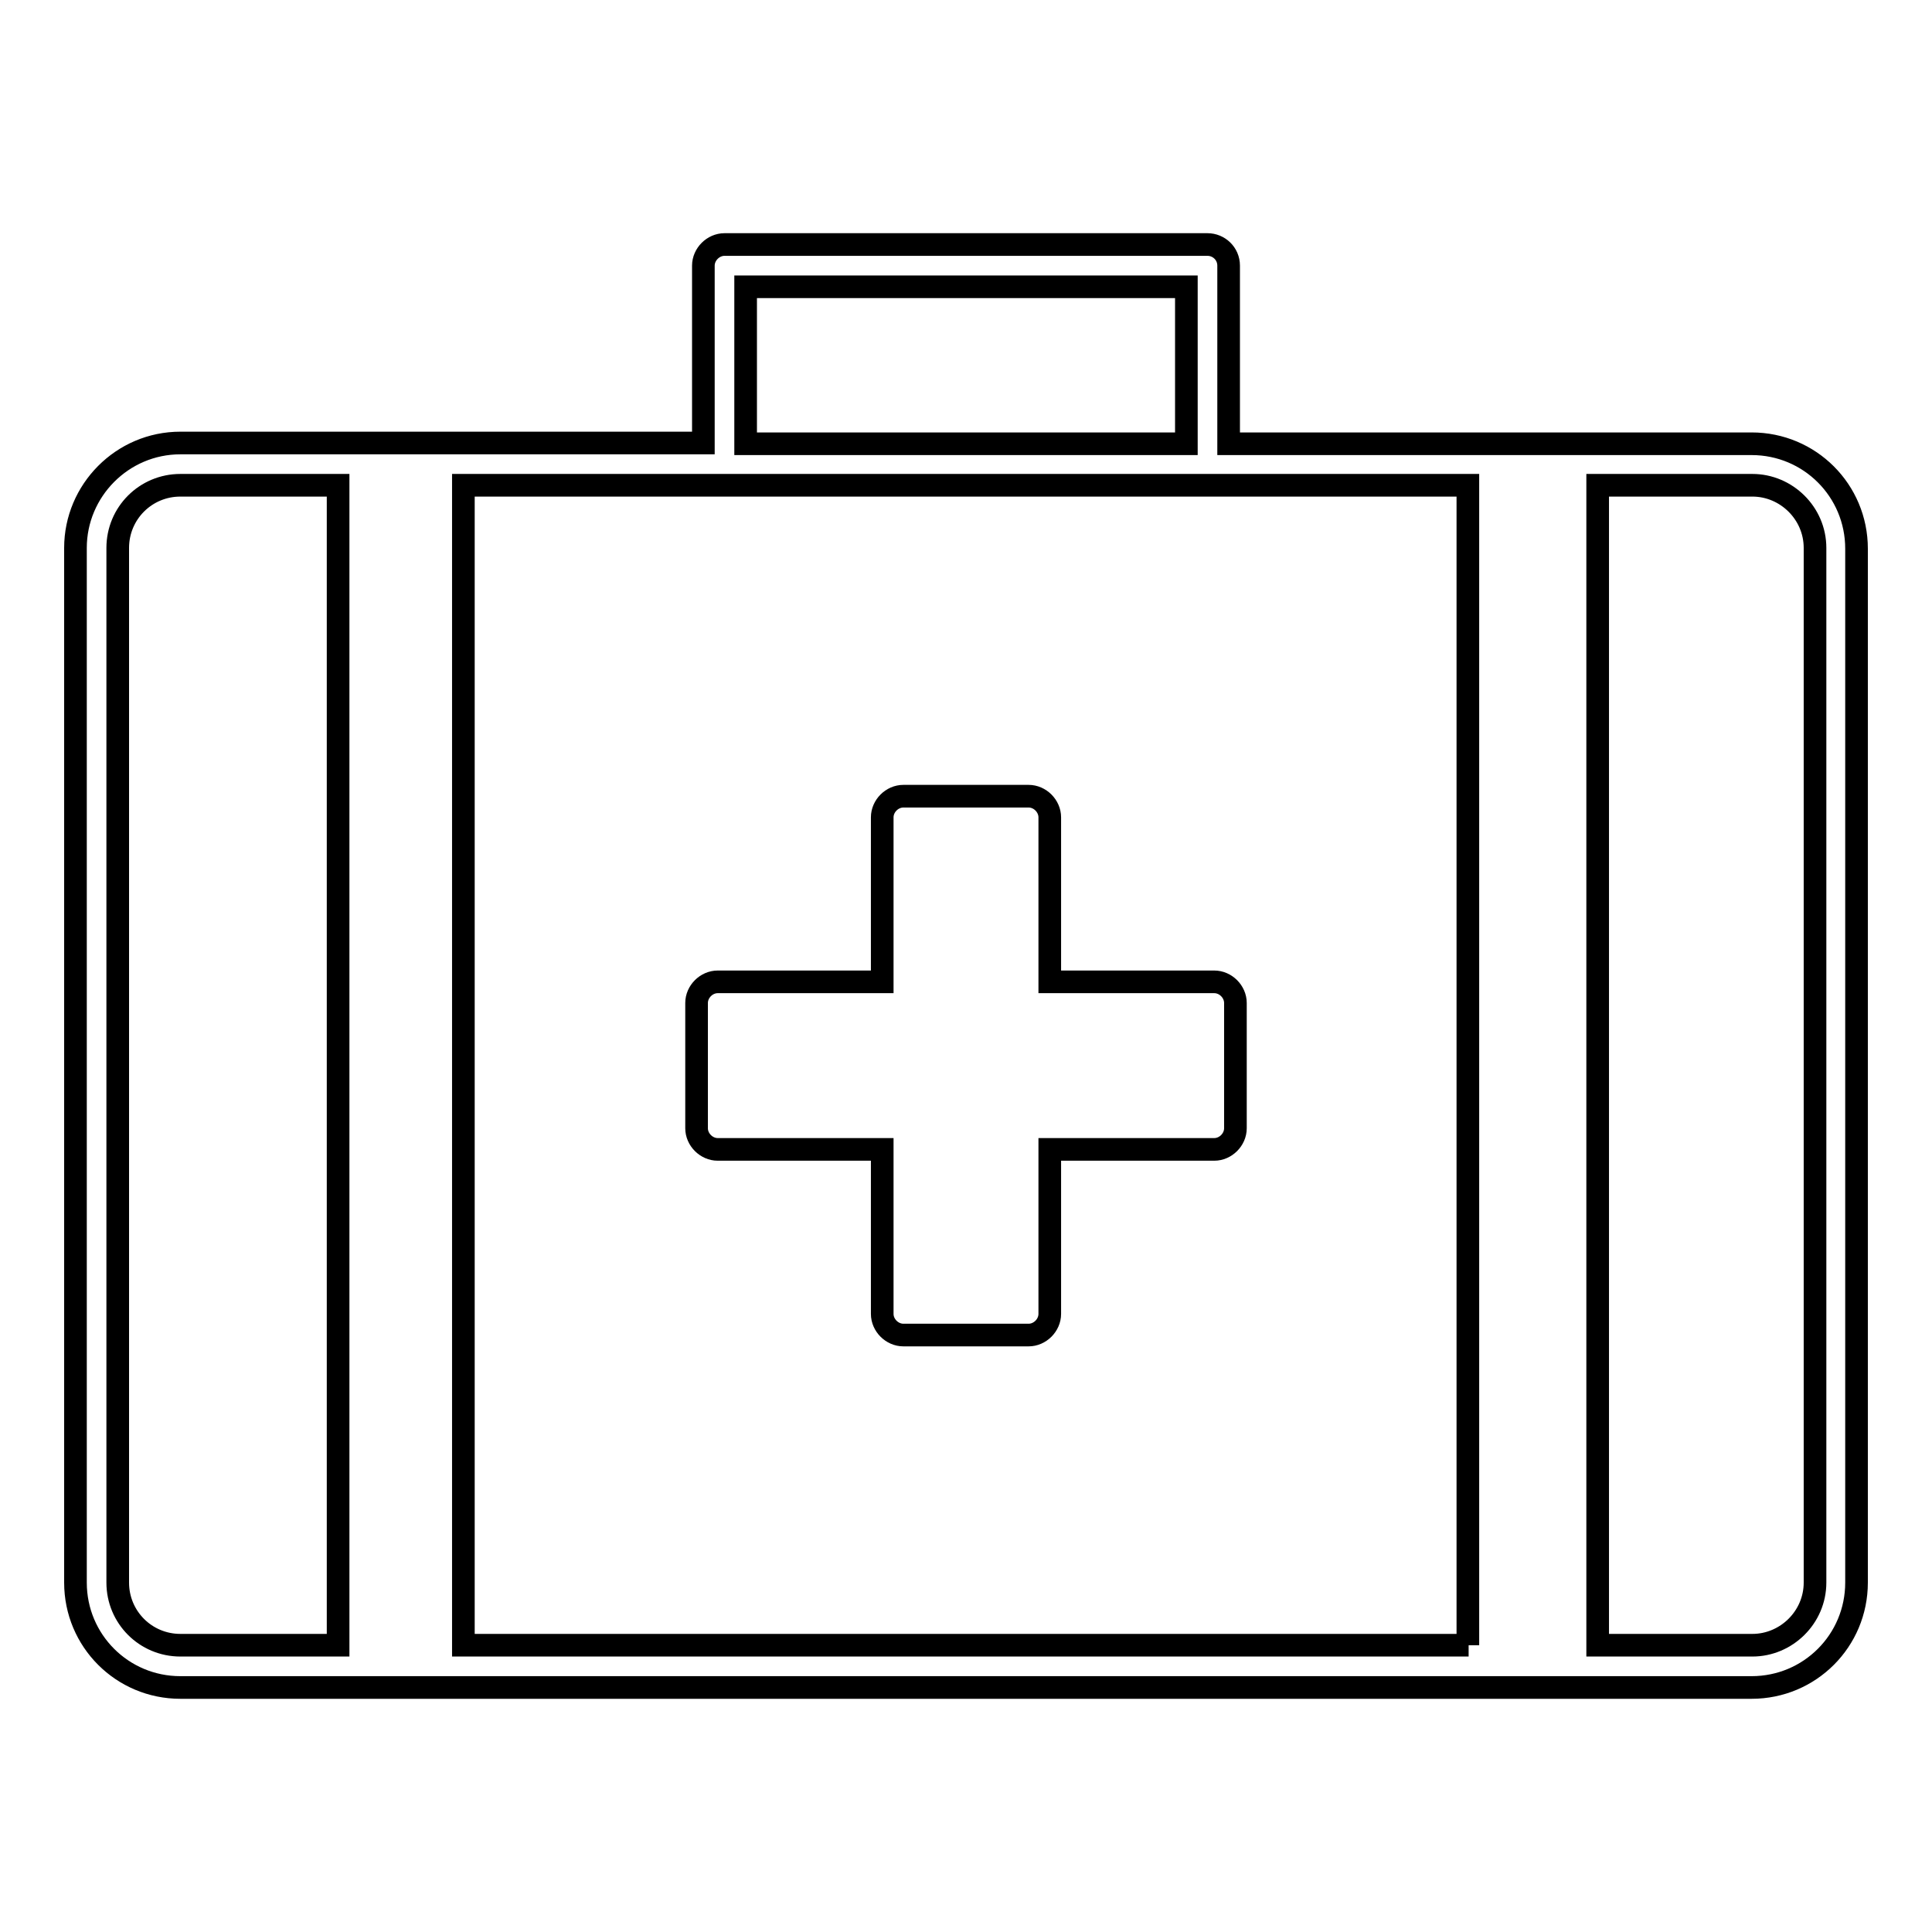 <?xml version="1.0" encoding="utf-8"?>
<!-- Svg Vector Icons : http://www.onlinewebfonts.com/icon -->
<!DOCTYPE svg PUBLIC "-//W3C//DTD SVG 1.1//EN" "http://www.w3.org/Graphics/SVG/1.1/DTD/svg11.dtd">
<svg version="1.1" xmlns="http://www.w3.org/2000/svg" xmlns:xlink="http://www.w3.org/1999/xlink" x="0px" y="0px" viewBox="0 0 256 256" enable-background="new 0 0 256 256" xml:space="preserve">
<g><g><path stroke-width="3" fill-opacity="0" stroke="#000000"  d="M160,32.4H96c-1.5,0-2.8,1.3-2.8,2.8v23.5H23.9C16.2,58.7,10,65,10,72.6v137.1c0,7.7,6.2,13.9,13.9,13.9h208.2c7.7,0,13.9-6.2,13.9-13.9v-137c0-7.7-6.2-13.9-13.9-13.9h-69.3V35.2C162.8,33.6,161.5,32.4,160,32.4L160,32.4z M98.8,38h58.4v20.8H98.8V38z M15.6,209.7V72.6c0-4.6,3.7-8.3,8.3-8.3h20.9V218H23.9C19.3,218,15.6,214.3,15.6,209.7L15.6,209.7z M240.5,72.6v137.1c0,4.6-3.8,8.3-8.3,8.3h-20.5V64.3h20.5C236.7,64.3,240.5,68,240.5,72.6L240.5,72.6z M194.6,218H61.4V64.3h133.1V218z"/><path stroke-width="3" fill-opacity="0" stroke="#000000"  d="M139.1,108.3c0-1.5-1.3-2.8-2.8-2.8h-16.6c-1.5,0-2.8,1.3-2.8,2.8v21.8H95.1c-1.5,0-2.8,1.3-2.8,2.8v16.6c0,1.5,1.3,2.8,2.8,2.8h21.8v21.8c0,1.5,1.3,2.8,2.8,2.8h16.6c1.5,0,2.8-1.3,2.8-2.8v-21.8h21.8c1.5,0,2.8-1.3,2.8-2.8v-16.6c0-1.5-1.3-2.8-2.8-2.8h-21.8V108.3L139.1,108.3z"/></g></g>
</svg>
